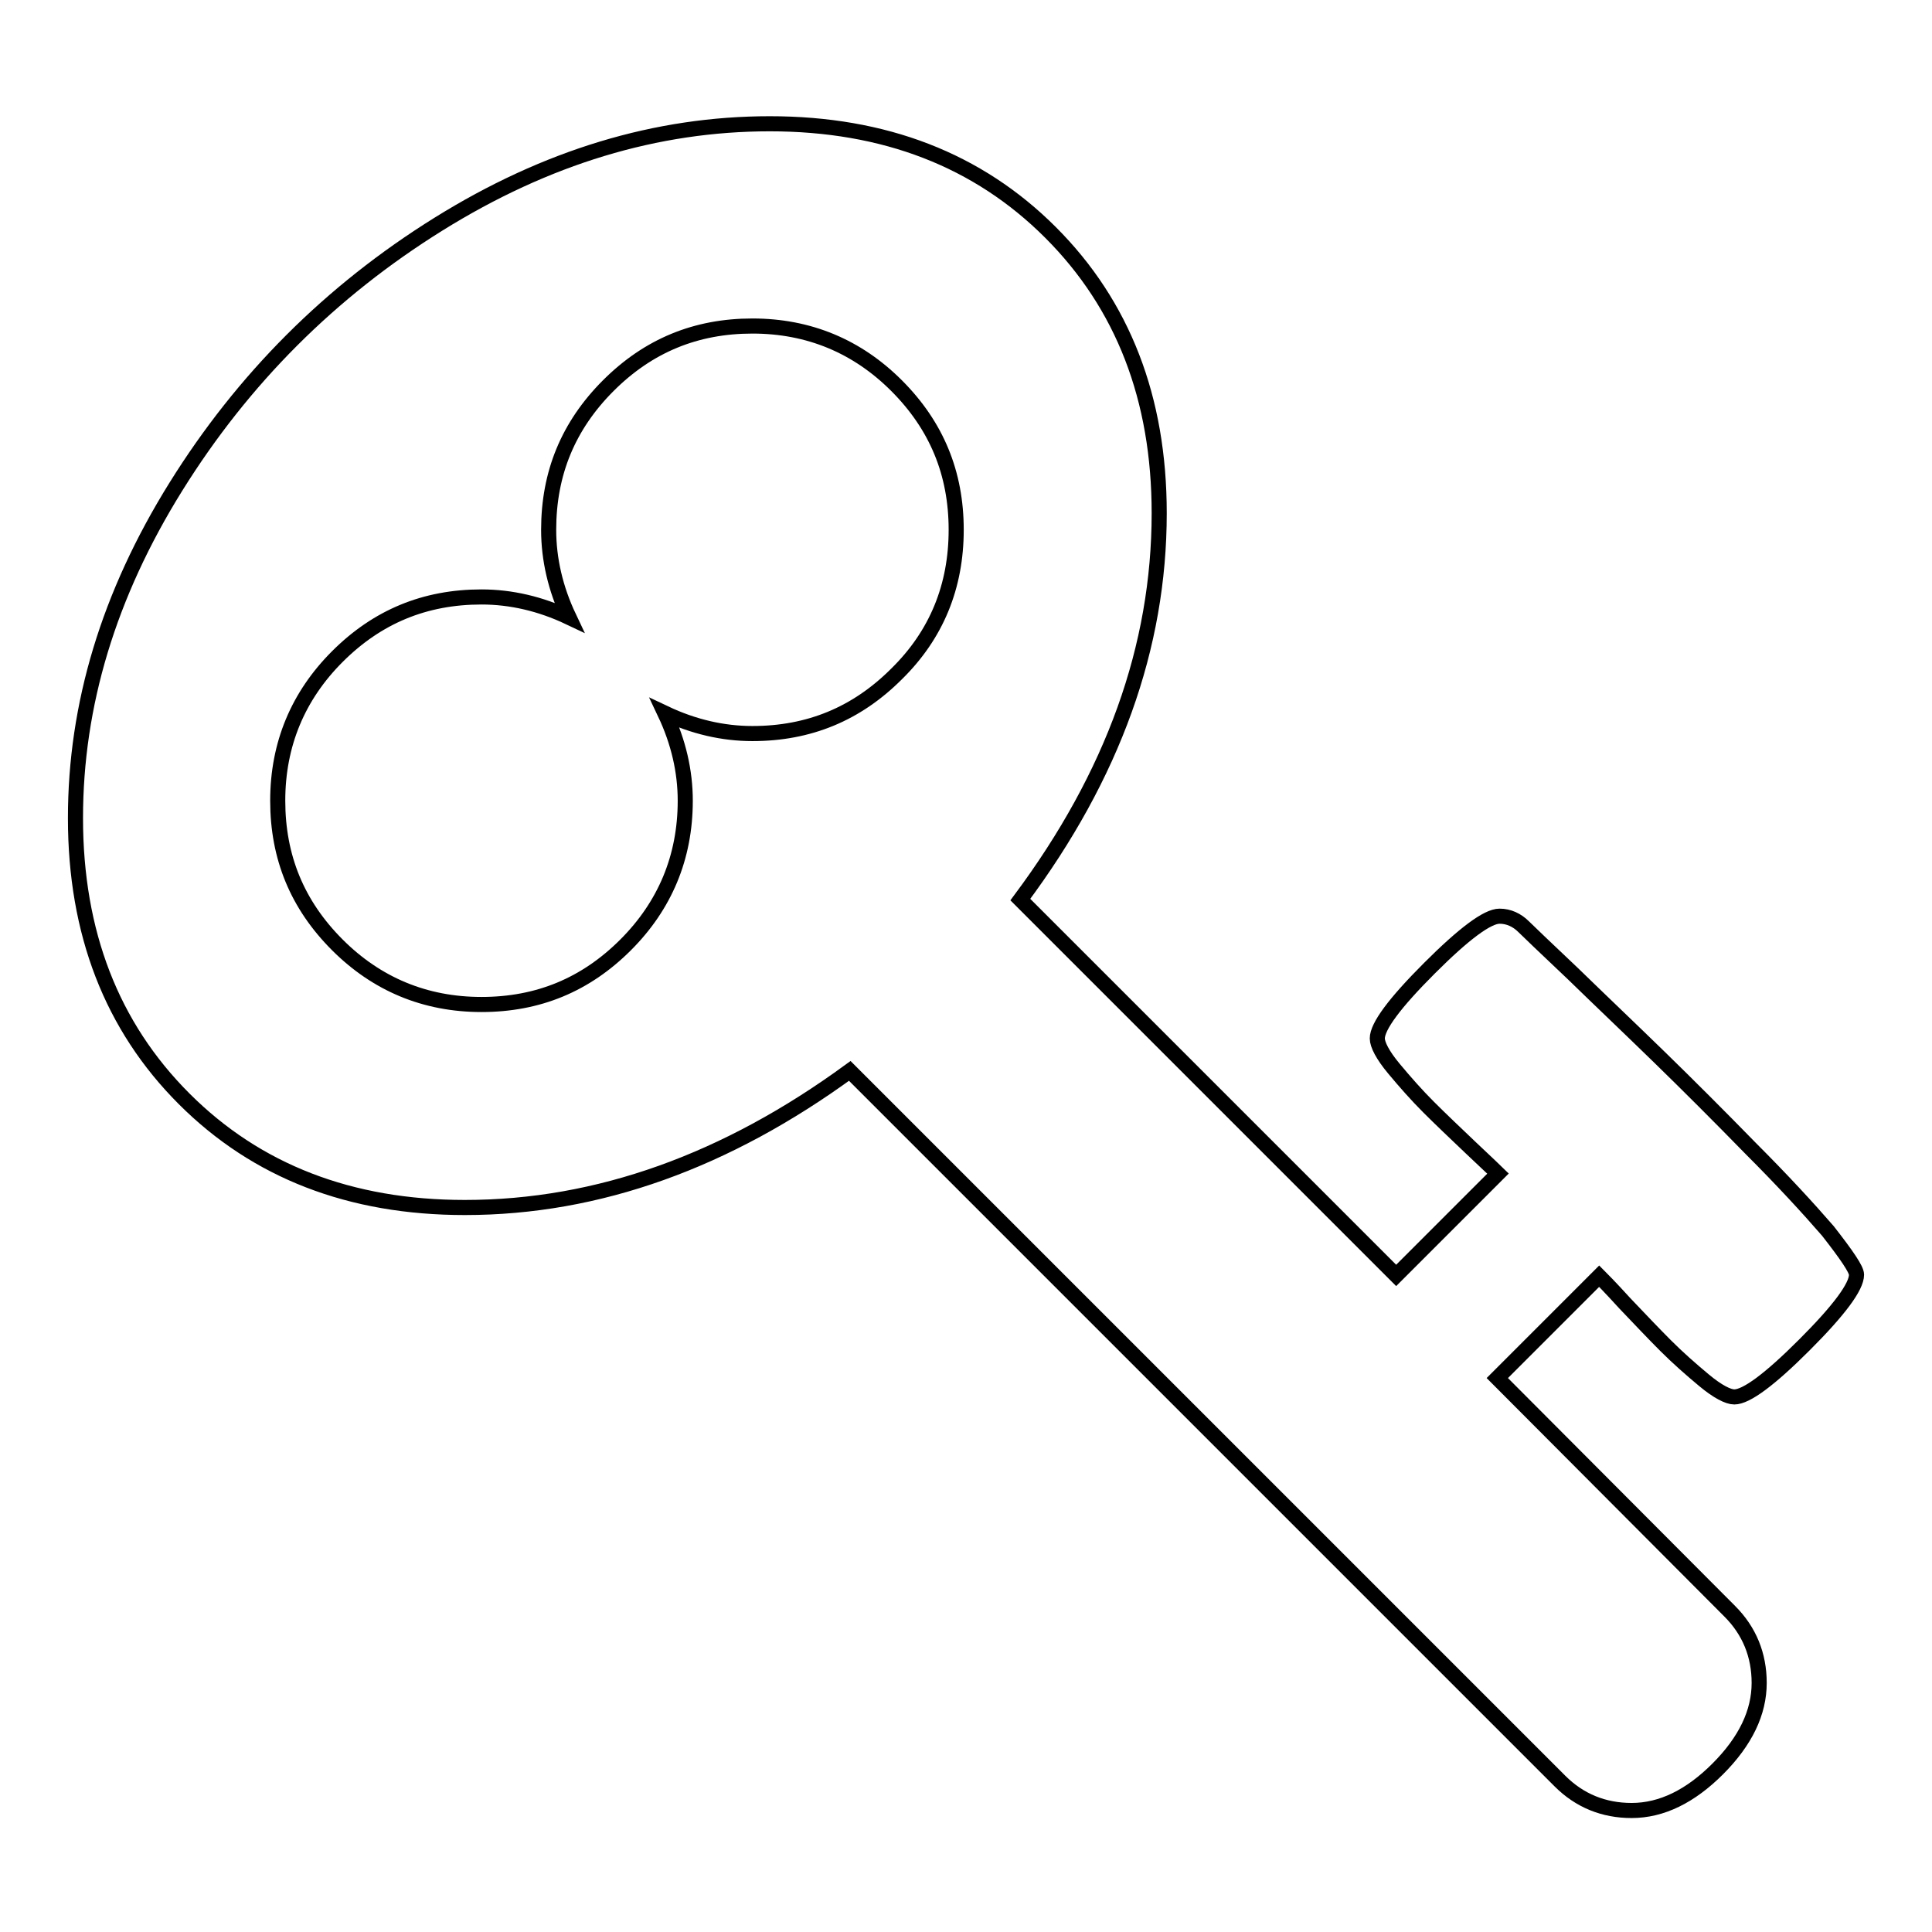 <?xml version="1.0" encoding="utf-8"?>
<!-- Svg Vector Icons : http://www.onlinewebfonts.com/icon -->
<!DOCTYPE svg PUBLIC "-//W3C//DTD SVG 1.1//EN" "http://www.w3.org/Graphics/SVG/1.1/DTD/svg11.dtd">
<svg version="1.1" xmlns="http://www.w3.org/2000/svg" xmlns:xlink="http://www.w3.org/1999/xlink" x="0px" y="0px" viewBox="0 0 256 256" enable-background="new 0 0 256 256" xml:space="preserve">
<g> <path stroke-width="2" fill-opacity="0" stroke="#000000"  d="M126.7,70.2c0-7.5-2.6-13.8-7.9-19.1c-5.2-5.2-11.6-7.9-19.1-7.9c-7.5,0-13.8,2.6-19.1,7.9 s-7.9,11.6-7.9,19.1c0,3.9,0.9,7.8,2.7,11.6c-3.8-1.8-7.7-2.7-11.6-2.7c-7.5,0-13.8,2.6-19.1,7.9c-5.2,5.2-7.9,11.6-7.9,19.1 c0,7.5,2.6,13.8,7.9,19.1c5.2,5.2,11.6,7.9,19.1,7.9s13.8-2.6,19.1-7.9c5.2-5.2,7.9-11.6,7.9-19.1c0-3.9-0.9-7.8-2.7-11.6 c3.8,1.8,7.7,2.7,11.6,2.7c7.5,0,13.8-2.6,19.1-7.9C124.1,84.1,126.7,77.7,126.7,70.2z M246,168.9c0,1.6-2.3,4.7-6.9,9.3 c-4.6,4.6-7.7,6.9-9.3,6.9c-0.8,0-2.2-0.7-4-2.2s-3.5-3-5.1-4.6s-3.4-3.5-5.4-5.6c-2-2.2-3.2-3.4-3.4-3.6l-13.5,13.5l30.8,30.9 c2.6,2.6,3.9,5.8,3.9,9.5c0,3.9-1.8,7.7-5.5,11.4c-3.6,3.6-7.4,5.5-11.4,5.5c-3.7,0-6.9-1.3-9.5-3.9l-94.1-94.1 C96.3,153.8,79.3,160,61.6,160c-15.2,0-27.6-4.8-37.2-14.4c-9.6-9.6-14.4-22-14.4-37.2c0-15,4.4-29.6,13.3-43.9 c8.9-14.3,20.5-25.9,34.8-34.8C72.4,20.8,87,16.4,102,16.4c15.2,0,27.6,4.8,37.2,14.4c9.6,9.6,14.4,22,14.4,37.2 c0,17.7-6.1,34.7-18.4,51.2l49.8,49.8l13.5-13.5c-0.3-0.3-1.5-1.4-3.6-3.4c-2.1-2-4-3.8-5.6-5.4c-1.6-1.6-3.1-3.3-4.6-5.1 c-1.5-1.8-2.2-3.2-2.2-4c0-1.6,2.3-4.7,6.9-9.3c4.6-4.6,7.7-6.9,9.3-6.9c1.2,0,2.3,0.5,3.2,1.4c0.6,0.6,2.7,2.6,6.5,6.2 c3.7,3.6,7.6,7.3,11.5,11.1c3.9,3.8,8,7.9,12.1,12.1c4.2,4.2,7.6,7.9,10.2,10.9C244.7,166.3,246,168.2,246,168.9L246,168.9z"/></g>
</svg>